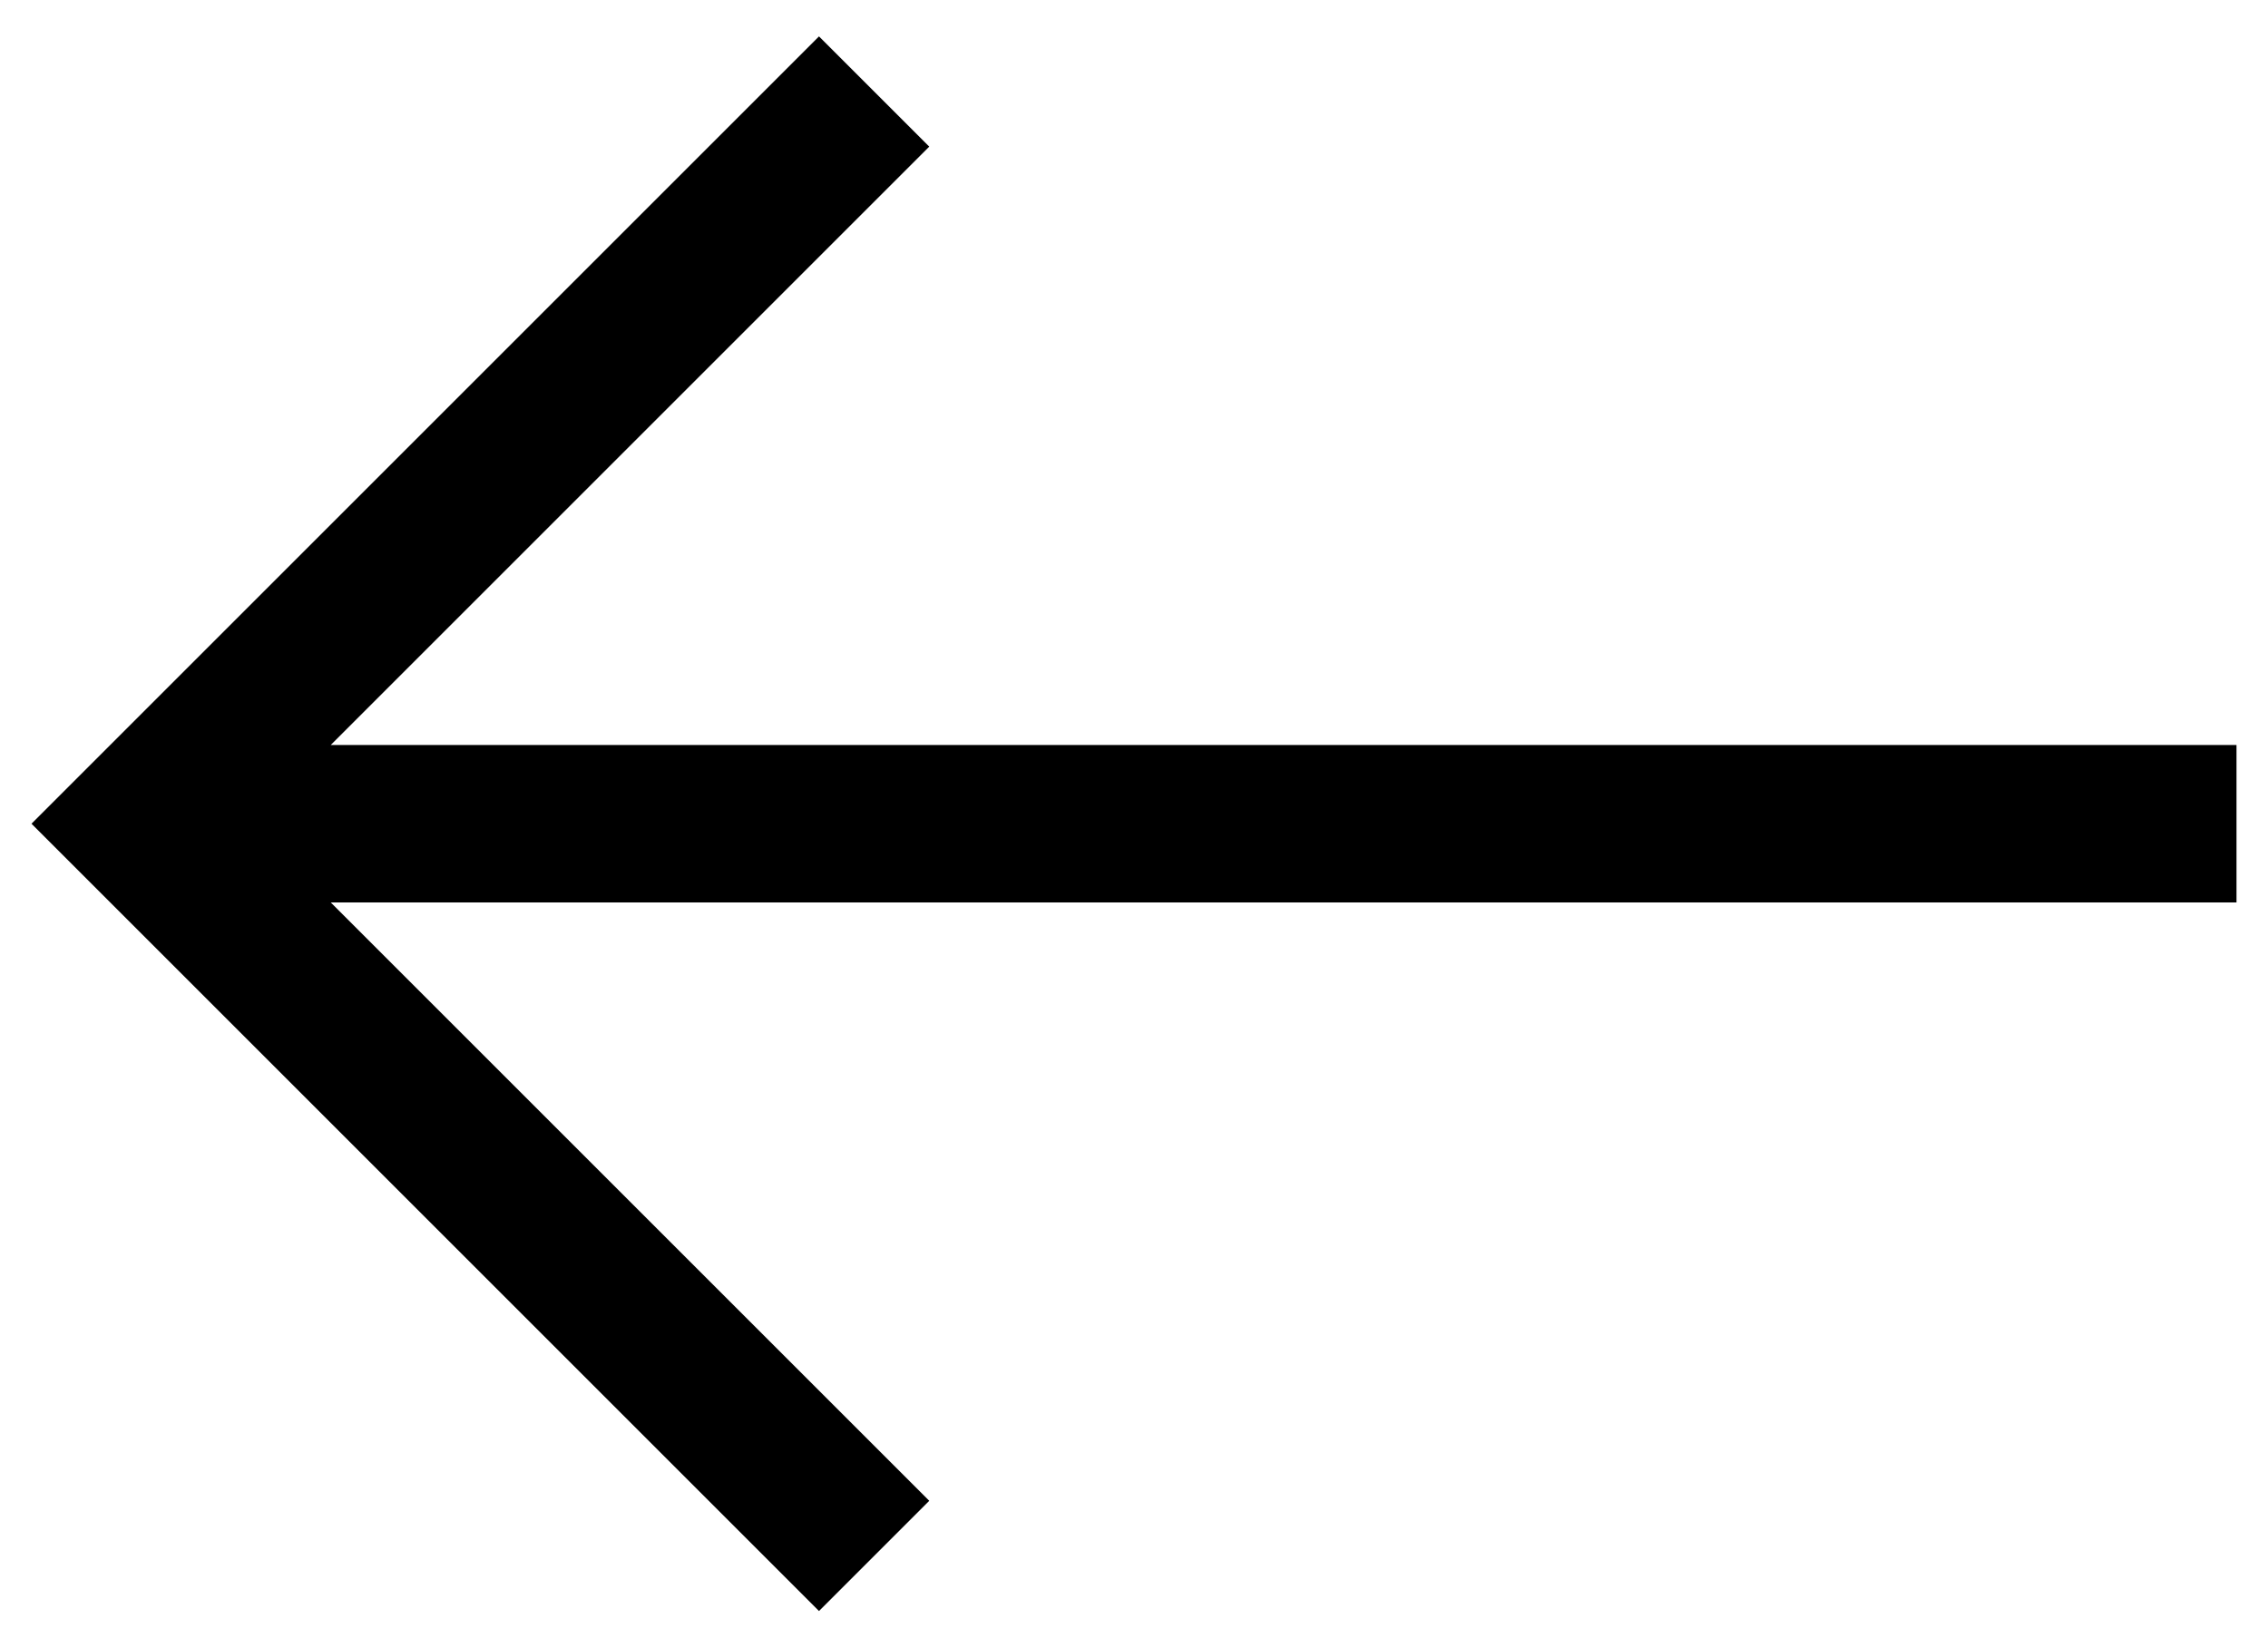 <?xml version="1.0" encoding="UTF-8"?>
<svg xmlns="http://www.w3.org/2000/svg" width="18" height="13" viewBox="0 0 18 13" fill="none">
  <path fill-rule="evenodd" clip-rule="evenodd" d="M7.375 11.914L2.625 7.164L17.75 7.164V5.914L2.625 5.914L7.375 1.164L6.5 0.289L0.25 6.539L6.5 12.789L7.375 11.914Z" fill="black"></path>
</svg>
